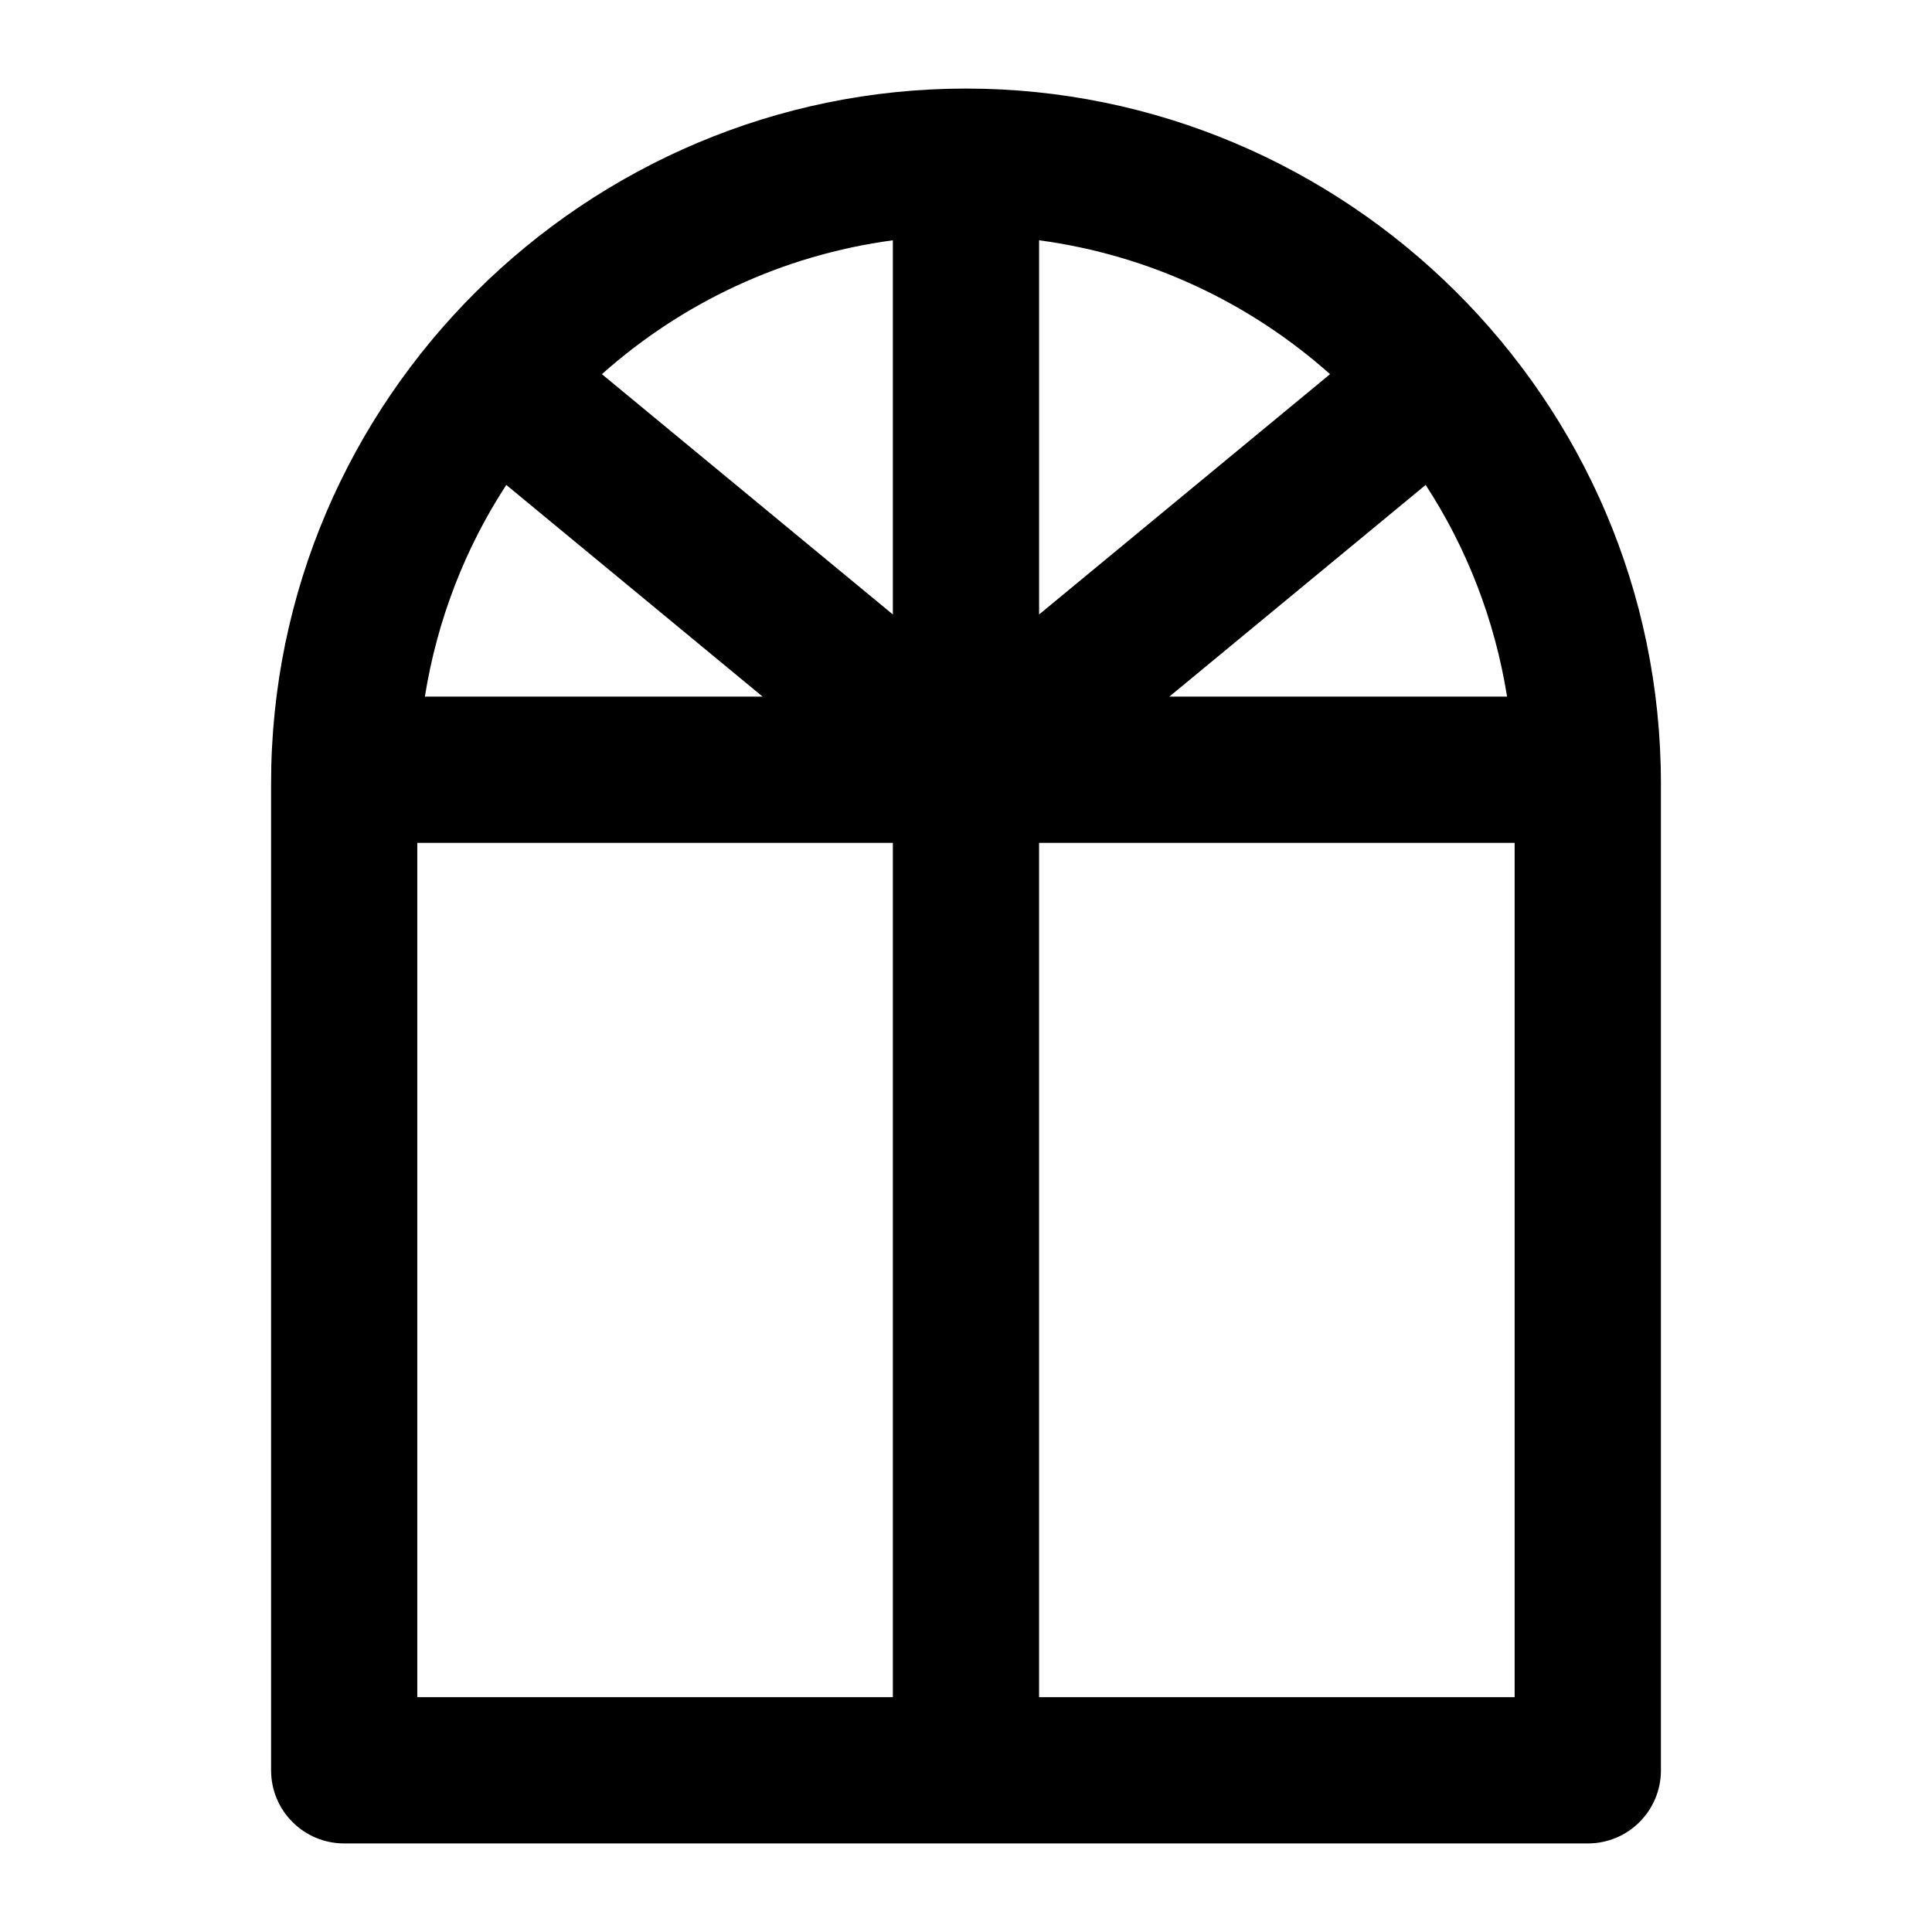 <?xml version="1.0" encoding="UTF-8"?>
<!-- Uploaded to: SVG Repo, www.svgrepo.com, Generator: SVG Repo Mixer Tools -->
<svg fill="#000000" width="800px" height="800px" version="1.1" viewBox="144 144 512 512" xmlns="http://www.w3.org/2000/svg">
 <path d="m584.16 613.15v-261.52c0-102.2-83.699-184.16-184.16-184.16-100.61 0-184.16 82.094-184.16 184.16v261.52c0 10.711 8.668 19.379 19.379 19.379h329.57c10.707 0 19.375-8.668 19.375-19.379zm-305.99-340.64 67.926 56.098h-89.5c3.269-20.422 10.715-39.438 21.574-56.098zm141.2-64.832c29.395 3.941 55.977 16.664 77.109 35.48l-77.109 63.684zm-38.754 99.164-77.109-63.684c21.133-18.82 47.715-31.539 77.109-35.48zm141.2-34.332c10.859 16.66 18.305 35.68 21.574 56.098h-89.5zm-267.23 94.852h126.03v226.41h-126.03zm164.78 226.41v-226.41h126.03v226.41z"/>
</svg>